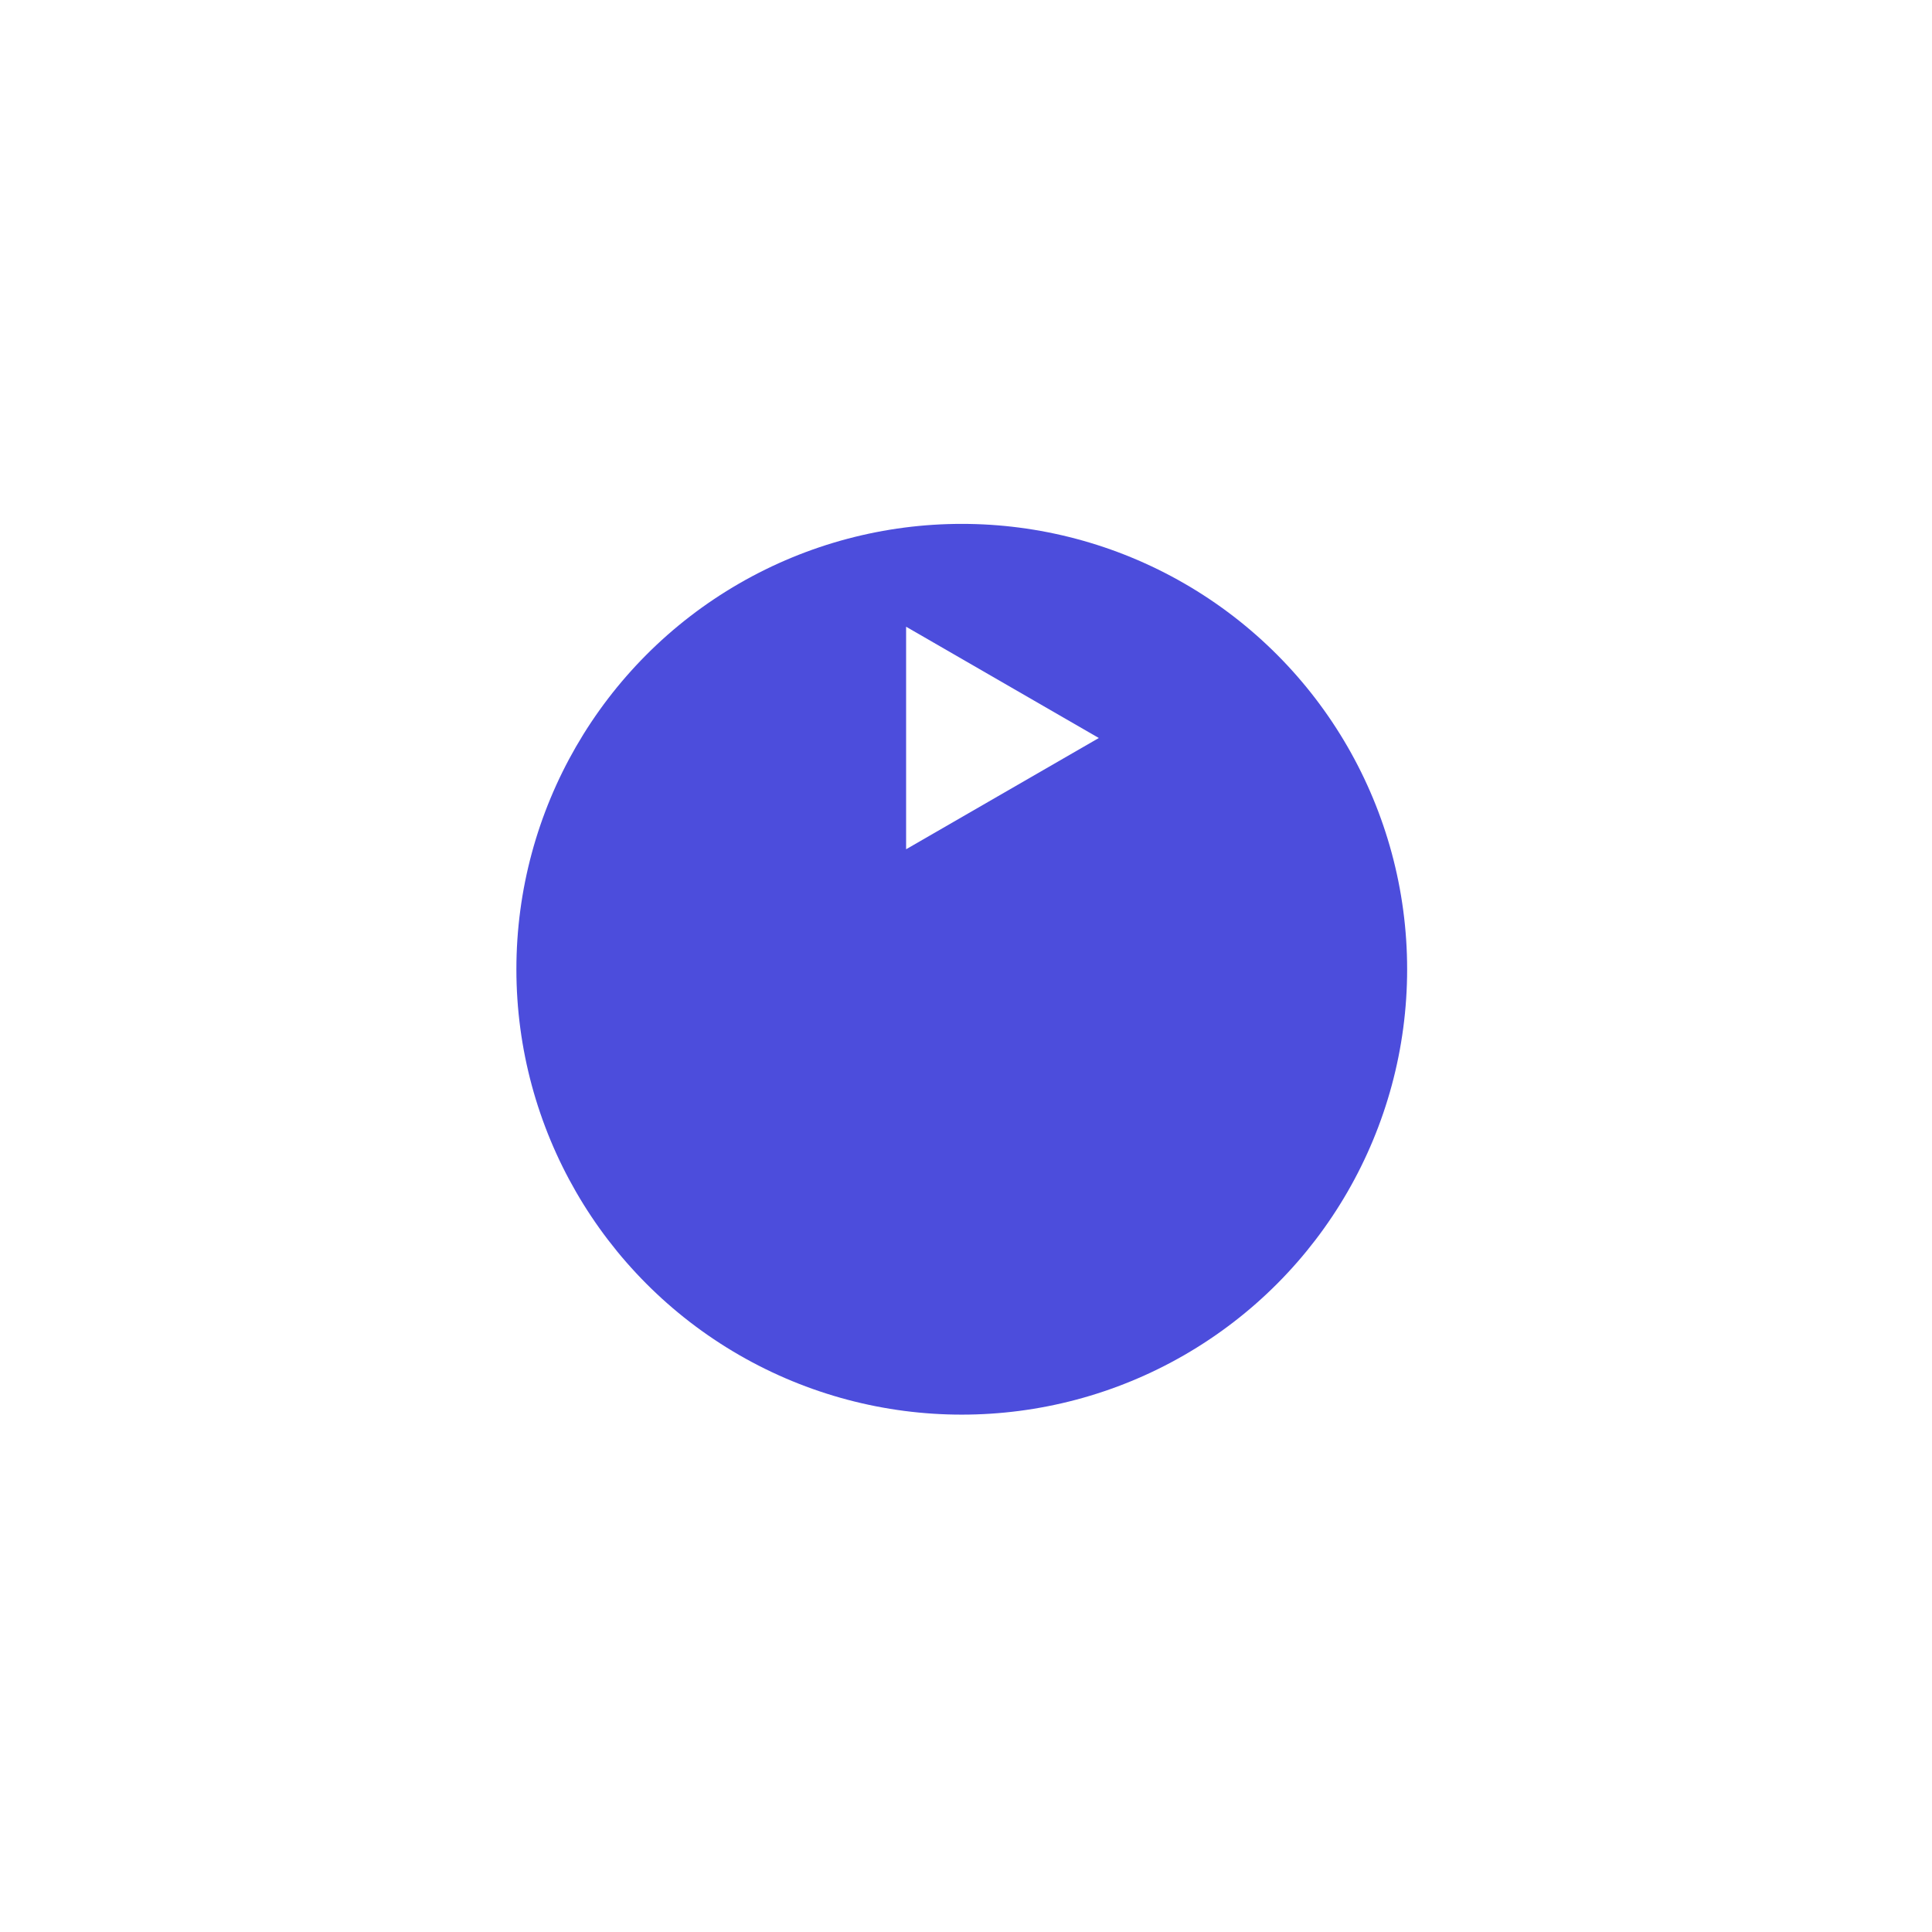 <svg width="99" height="99" viewBox="0 0 99 99" fill="none" xmlns="http://www.w3.org/2000/svg">
<g filter="url(#filter0_d_201_650)">
<circle cx="49.283" cy="36.5" r="22.822" fill="#4C4DDC"/>
</g>
<path d="M56.306 37.817L46.431 43.518L46.431 32.115L56.306 37.817Z" fill="white"/>
<defs>
<filter id="filter0_d_201_650" x="0.128" y="0.511" width="98.311" height="98.311" filterUnits="userSpaceOnUse" color-interpolation-filters="sRGB">
<feFlood flood-opacity="0" result="BackgroundImageFix"/>
<feColorMatrix in="SourceAlpha" type="matrix" values="0 0 0 0 0 0 0 0 0 0 0 0 0 0 0 0 0 0 127 0" result="hardAlpha"/>
<feOffset dy="13.167"/>
<feGaussianBlur stdDeviation="13.167"/>
<feColorMatrix type="matrix" values="0 0 0 0 0.875 0 0 0 0 0.412 0 0 0 0 0.318 0 0 0 0.3 0"/>
<feBlend mode="normal" in2="BackgroundImageFix" result="effect1_dropShadow_201_650"/>
<feBlend mode="normal" in="SourceGraphic" in2="effect1_dropShadow_201_650" result="shape"/>
</filter>
</defs>
</svg>
